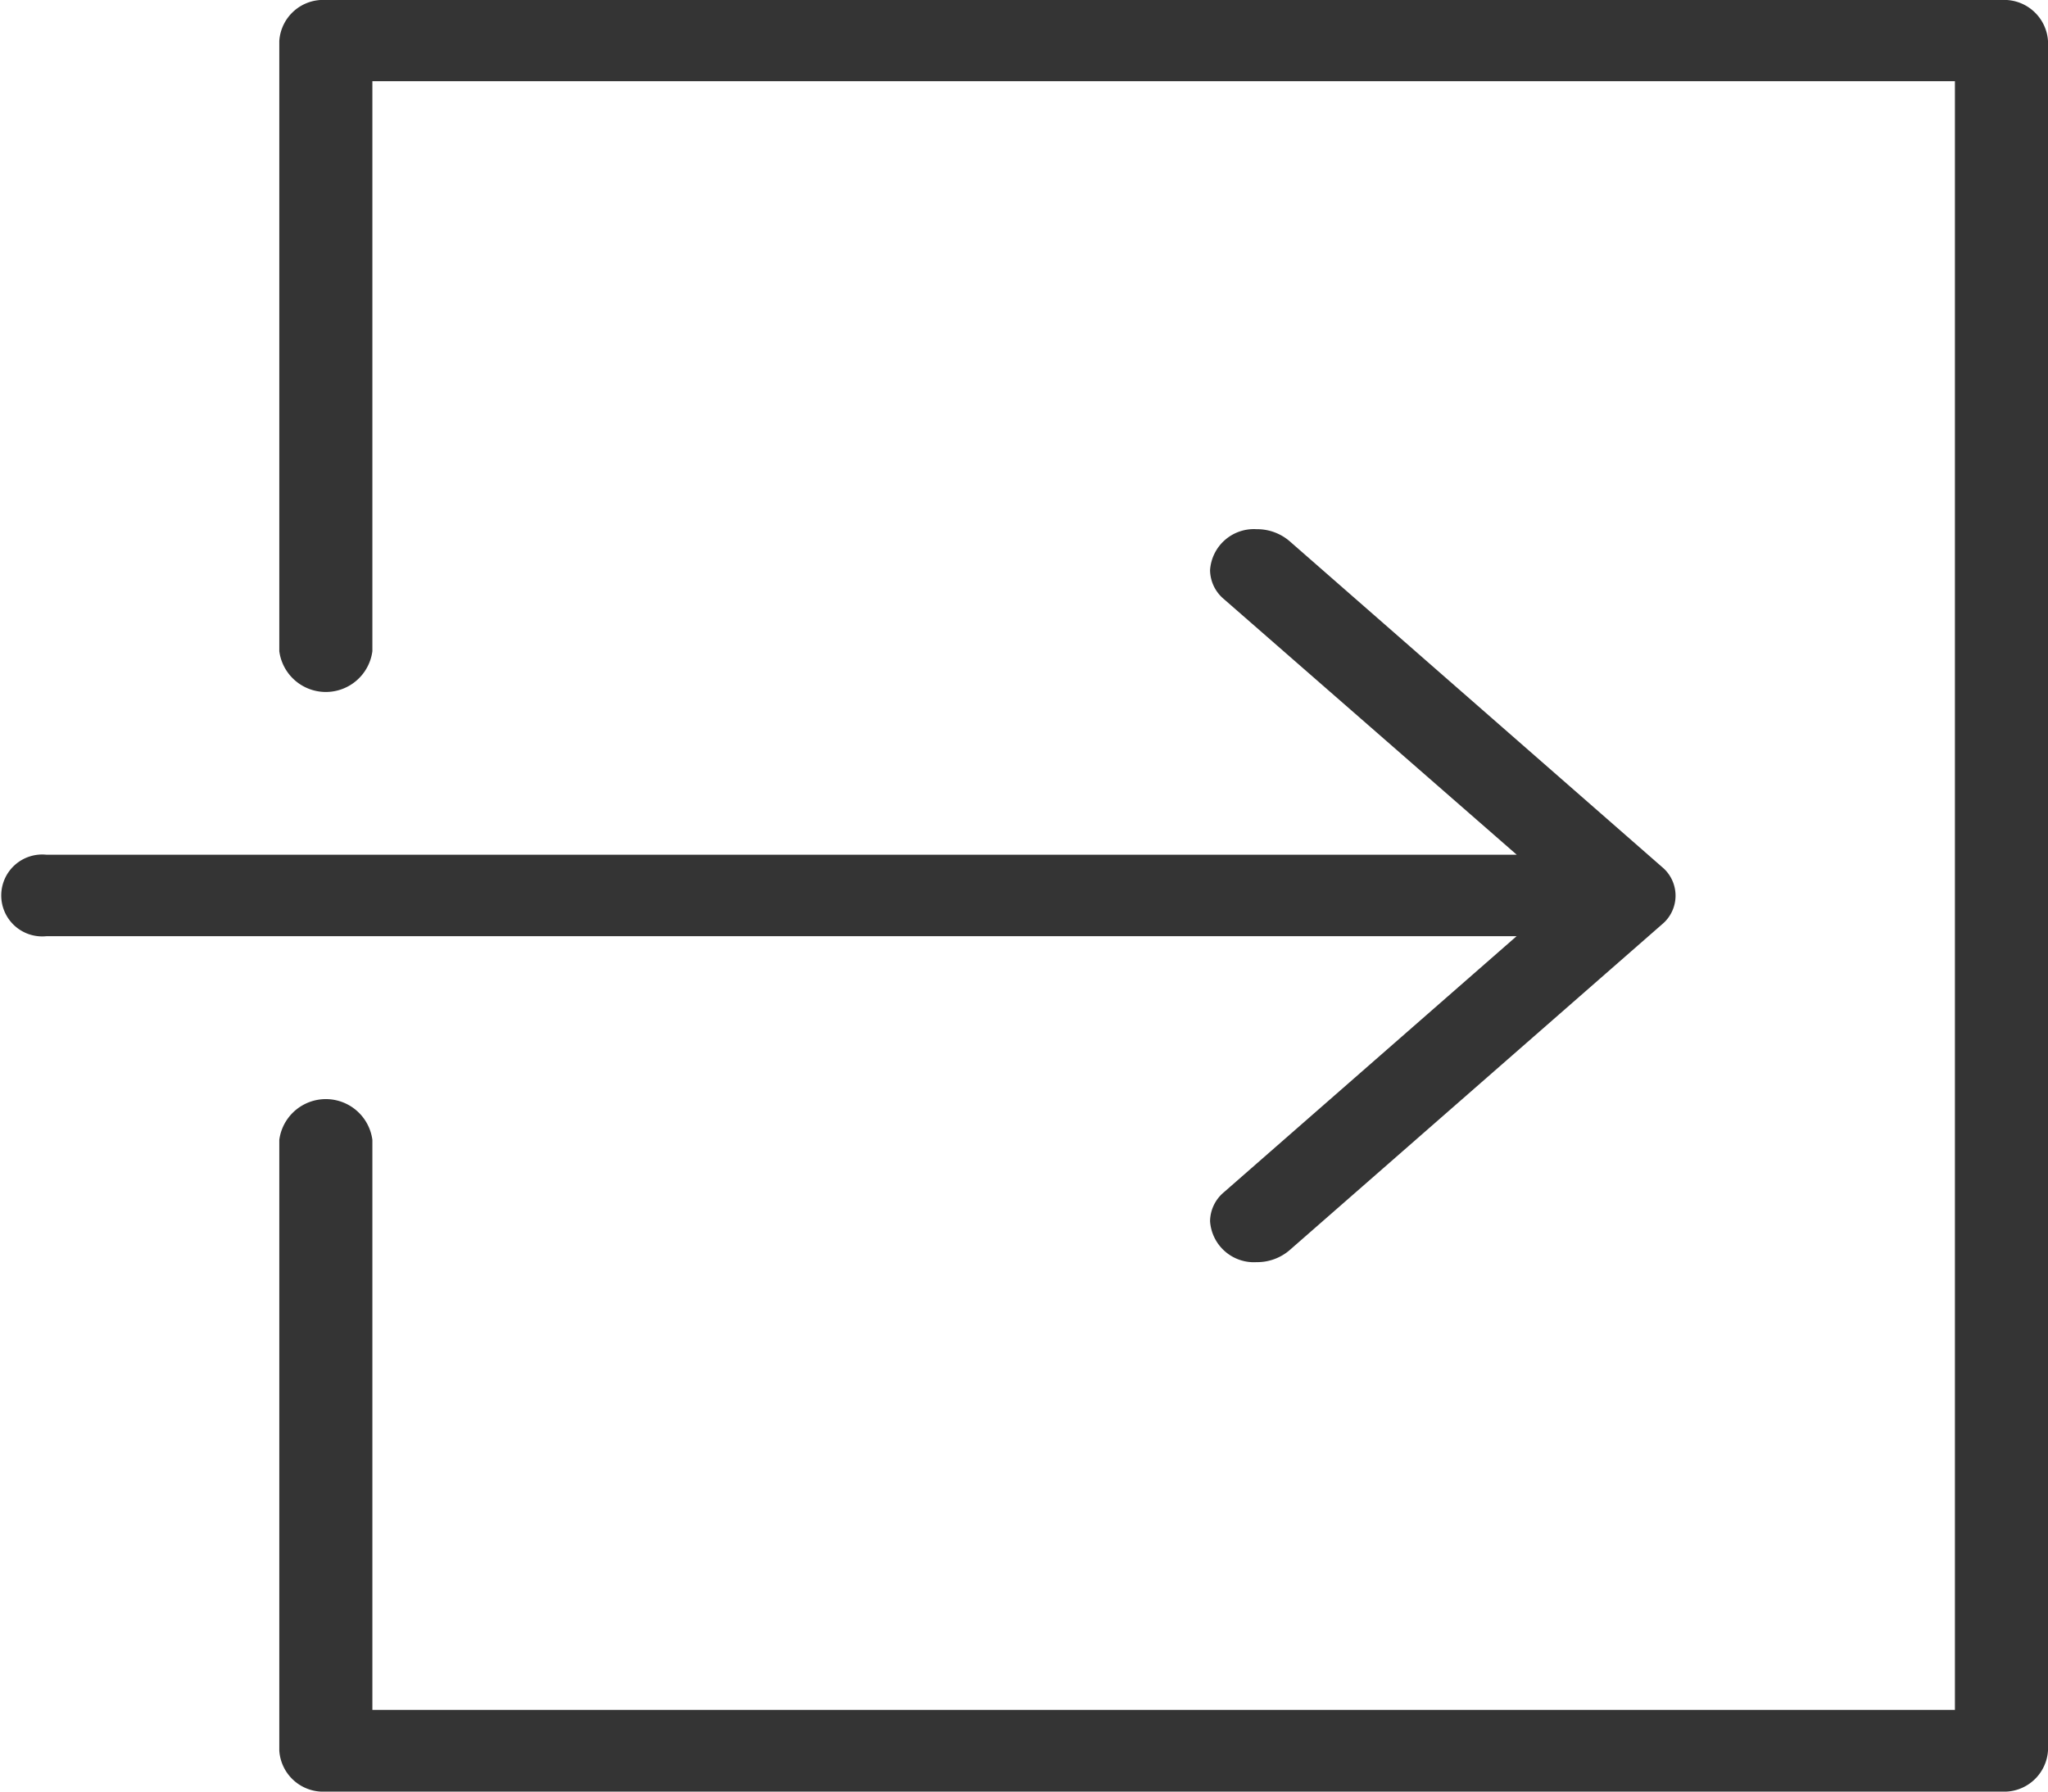 <svg xmlns="http://www.w3.org/2000/svg" width="40" height="35" viewBox="0 0 40 35">
  <defs>
    <style>
      .cls-1 {
        fill: #343434;
        fill-rule: evenodd;
      }
    </style>
  </defs>
  <path id="Exit_1" data-name="Exit 1" class="cls-1" d="M139.091,3499H106.364a.858.858,0,0,1-.909-.8v-11.932a.917.917,0,0,1,1.818,0v11.136h30.909v-31.818H107.273v11.136a.917.917,0,0,1-1.818,0V3464.8a.858.858,0,0,1,.909-.8h32.727a.858.858,0,0,1,.909.8V3498.2A.858.858,0,0,1,139.091,3499ZM123.9,3475.7a.747.747,0,0,1-.266-.562.858.858,0,0,1,.909-.8.976.976,0,0,1,.643.233h0l7.273,6.364h0a.727.727,0,0,1,0,1.125h0l-7.273,6.364a.972.972,0,0,1-.643.233.858.858,0,0,1-.909-.8.748.748,0,0,1,.266-.562h0l5.721-5.006H100.909a.8.8,0,1,1,0-1.591h28.715Z" transform="translate(-100 -3464)"/>
</svg>
